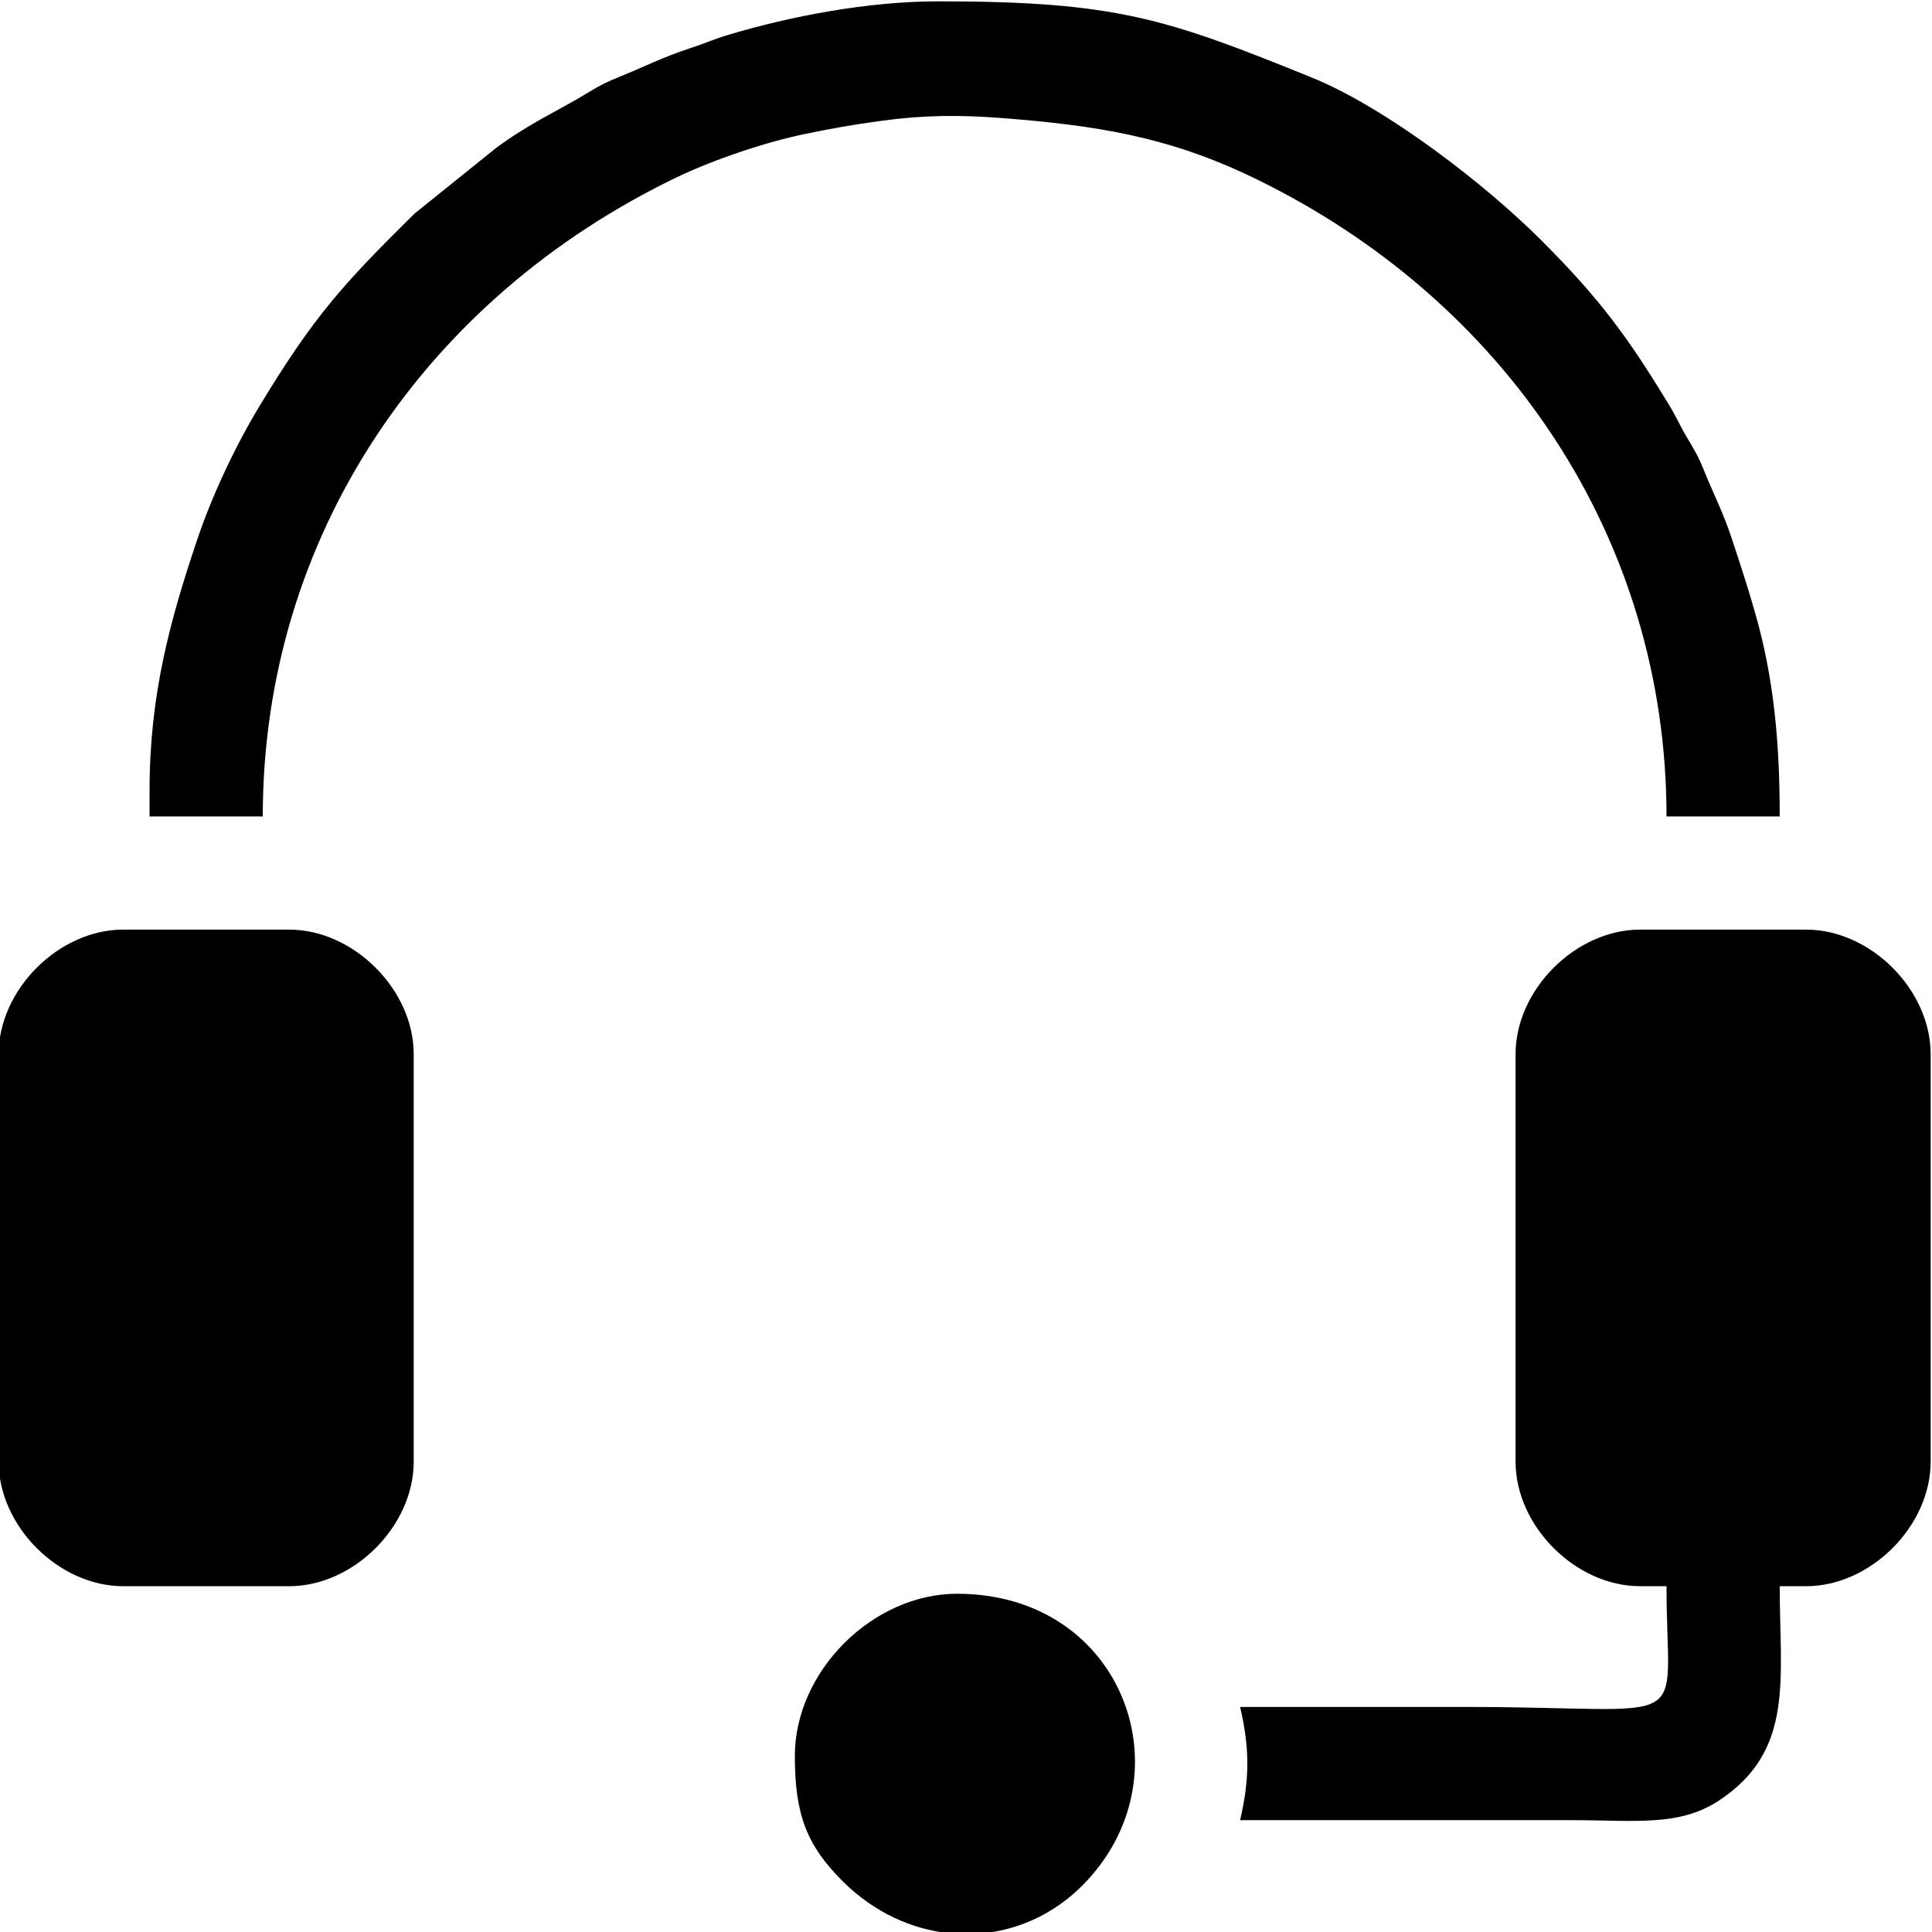 <?xml version="1.0" encoding="UTF-8"?> <!-- Creator: CorelDRAW 2019 (64-Bit) --> <svg xmlns="http://www.w3.org/2000/svg" xmlns:xlink="http://www.w3.org/1999/xlink" xmlns:xodm="http://www.corel.com/coreldraw/odm/2003" xml:space="preserve" width="35.341mm" height="35.341mm" style="shape-rendering:geometricPrecision; text-rendering:geometricPrecision; image-rendering:optimizeQuality; fill-rule:evenodd; clip-rule:evenodd" viewBox="0 0 3534.1 3534.1"> <defs> <style type="text/css"> <![CDATA[ .fil0 {fill:black} ]]> </style> </defs> <g id="Слой_x0020_1">  <g id="_2067439332976"> <path class="fil0" d="M2772.35 1928.29l0 745.48c0,117.87 109.92,227.79 227.79,227.79l48.32 0c0,271.77 59.87,220.88 -365.84,220.88 -138.05,0 -276.11,0 -414.16,0 17.62,75.65 17.62,131.43 0,207.08 202.48,0 404.95,0 607.43,0 114.66,0 195.39,12.19 268.1,-35.61 139.06,-91.44 111.55,-221.29 111.55,-392.35l48.31 0c117.87,0 227.79,-109.92 227.79,-227.79l0 -745.48c0,-117.87 -109.92,-227.79 -227.79,-227.79l-303.71 0c-117.87,0 -227.79,109.92 -227.79,227.79z"></path> <path class="fil0" d="M273.6 1445.11l0 48.32 207.08 0c0,-511.11 296.15,-947.07 756.9,-1168.94 65.18,-31.39 161.43,-64.48 237.56,-79.96 48.45,-9.85 80.98,-15.84 135.45,-23.31 78.44,-10.76 144.07,-11.38 223.39,-5.16 168.37,13.2 300.68,32.88 457.58,108.43 462.57,222.75 756.9,660.97 756.9,1168.94l207.08 0c0,-132.26 -10.08,-249.77 -44.29,-369.88 -14.41,-50.64 -26.83,-88.24 -42.82,-136.64 -16.94,-51.31 -33.5,-81.91 -51.91,-127.57 -9.66,-23.97 -16.67,-35.74 -30.63,-59.09 -12.9,-21.58 -19.15,-37.18 -31.78,-57.96 -75.4,-124.02 -125.64,-193.72 -235.17,-303.24 -100.12,-100.13 -281.56,-241.34 -420.29,-297.57 -265.24,-107.49 -356.73,-139.02 -682.4,-139.02 -129.23,0 -272.25,27.51 -386.57,62.1 -24.49,7.41 -39.64,14.58 -66.39,23.35 -51.63,16.93 -84.8,34.21 -127.83,51.63 -26.26,10.63 -37.01,16 -59.82,29.91 -55.92,34.11 -104.9,54.5 -168.07,101.14l-149.19 120.01c-130.6,129.22 -183.14,186.13 -283.34,351.7 -44.41,73.37 -86.57,162.67 -114.24,244.69 -50.06,148.34 -87.2,285 -87.2,458.12z"></path> <path class="fil0" d="M-2.5 1928.29l0 745.48c0,117.87 109.92,227.79 227.79,227.79l303.71 0c117.87,0 227.79,-109.92 227.79,-227.79l0 -745.48c0,-117.87 -109.92,-227.79 -227.79,-227.79l-303.71 0c-117.87,0 -227.79,109.92 -227.79,227.79z"></path> <path class="fil0" d="M1453.95 3212.18c0,106.63 21.47,163.47 87.97,229.55 56.78,56.41 126.39,88.03 196.79,94.87l58.14 0c66.99,-6.54 131.67,-35.84 183.46,-87.97 196.77,-198.04 75.94,-533.27 -229.55,-533.27 -154.44,0 -296.81,141.73 -296.81,296.82z"></path> </g> </g> <g id="Слой_x0020_1_0">  </g> </svg> 